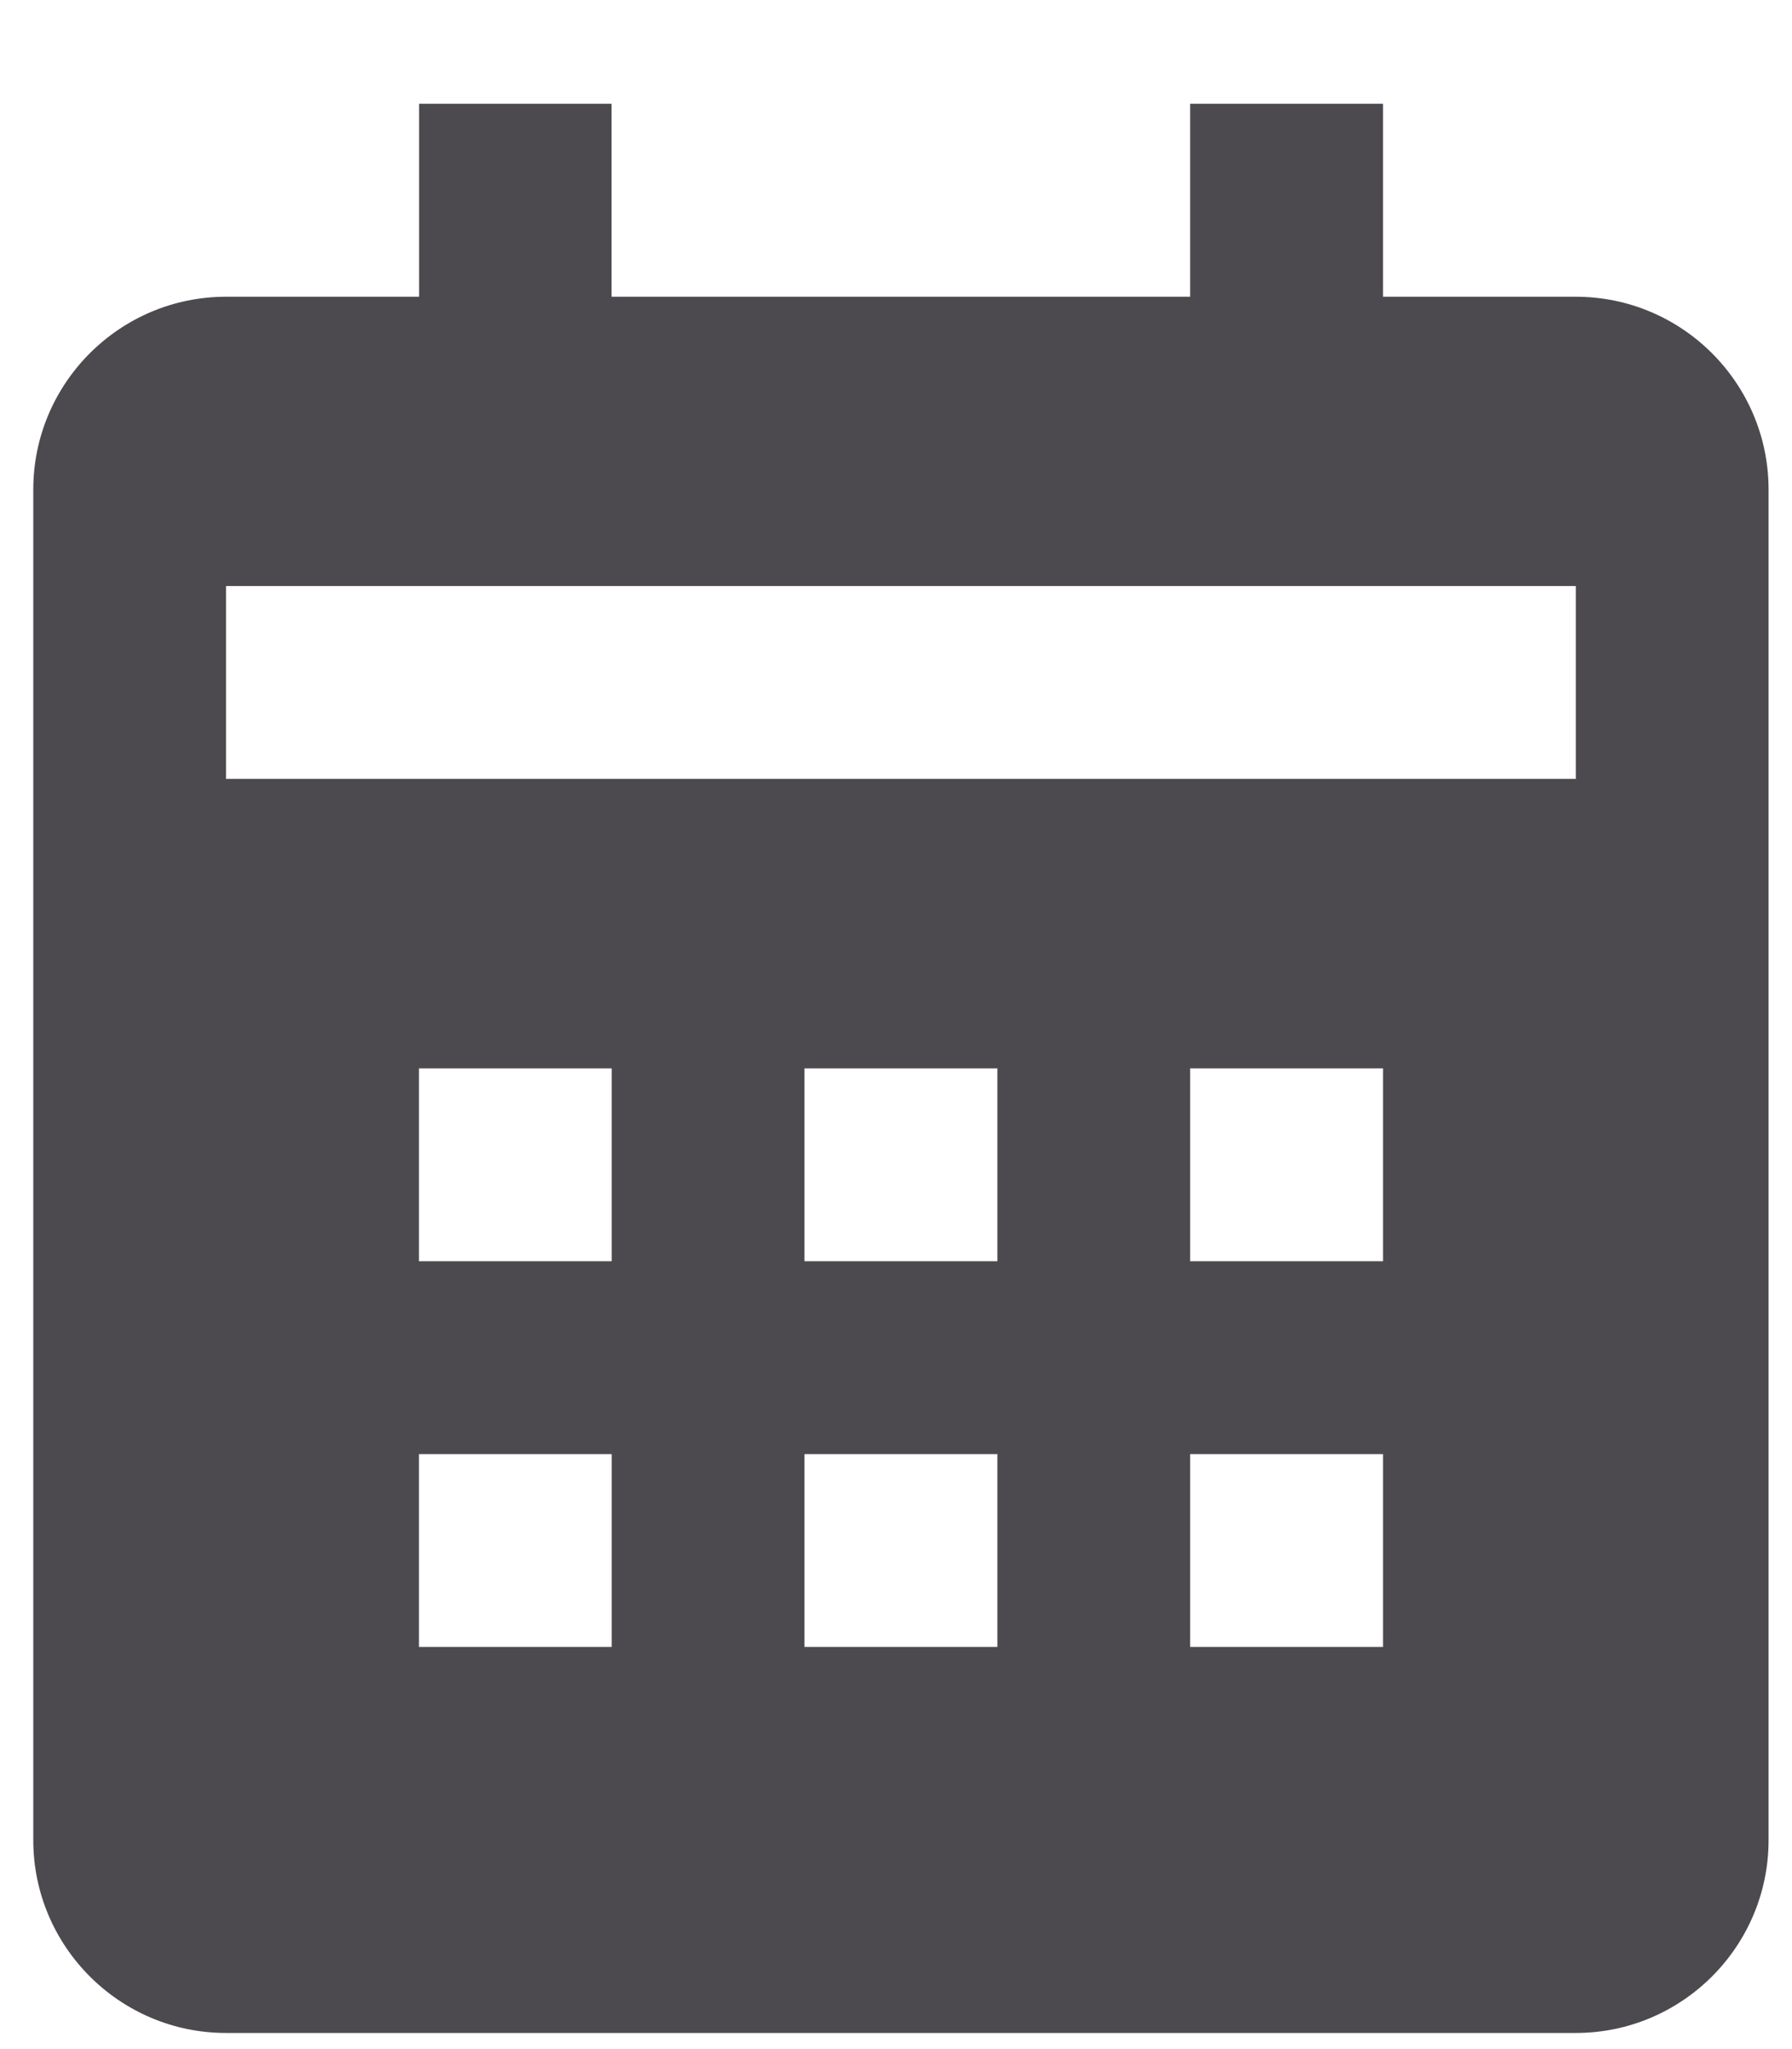 <svg width="14" height="16" fill="none" xmlns="http://www.w3.org/2000/svg"><path d="M13.817 14.368V3.823c0-.83-.675-1.506-1.506-1.506h-1.506V.81H9.298v1.507h-4.52V.81H3.274v1.507H1.766c-.83 0-1.506.675-1.506 1.506v10.545c0 .83.675 1.506 1.506 1.506h10.545c.83 0 1.506-.675 1.506-1.506zM4.78 12.86H3.273v-1.506h1.506v1.506zm0-3.012H3.273V8.342h1.506V9.85zm3.013 3.012H6.285v-1.506h1.507v1.506zm0-3.012H6.285V8.342h1.507V9.85zm3.013 3.012H9.298v-1.506h1.507v1.506zm0-3.012H9.298V8.342h1.507V9.85zm1.506-3.766H1.766V4.576h10.545v1.507z" fill="#4C4A4F"/></svg>